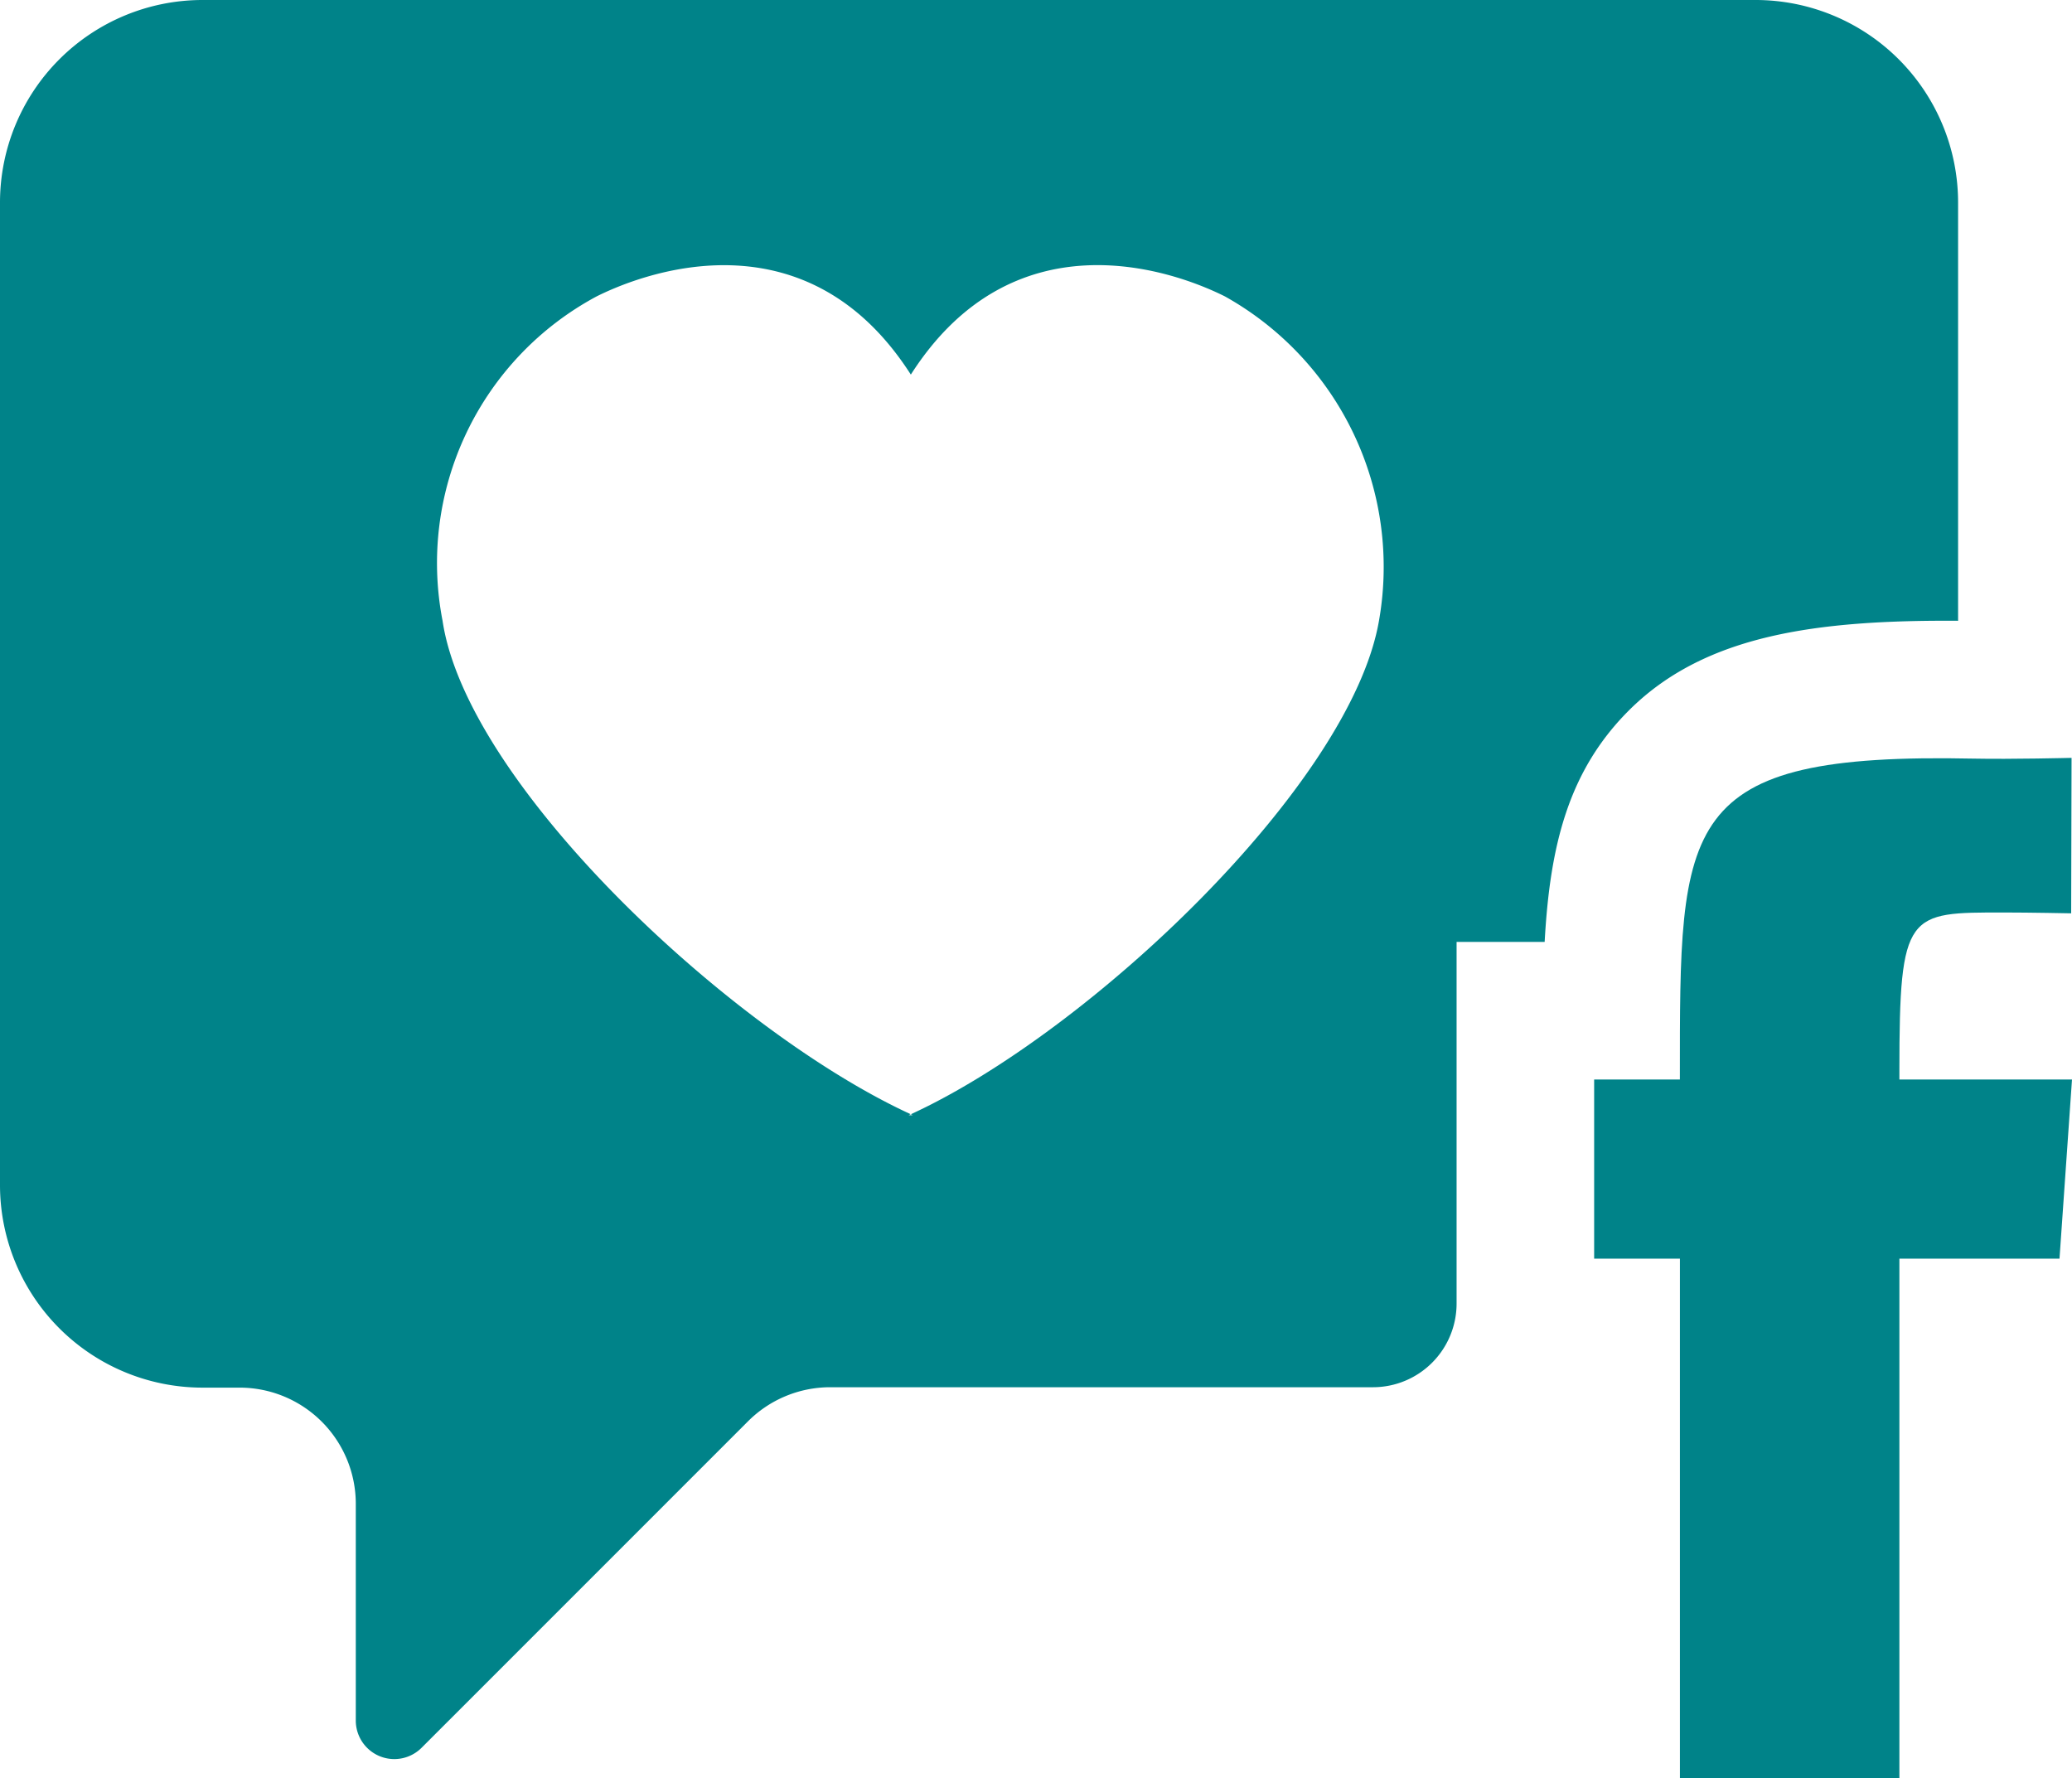 <svg id="Volg_ons_off" data-name="Volg ons_off" xmlns="http://www.w3.org/2000/svg" width="47.055" height="40.376" viewBox="0 0 47.055 40.376">
  <g id="Group_316" data-name="Group 316">
    <path id="Path_559" data-name="Path 559" d="M33.079,21.388h2c.12-2.18.533-3.9,1.949-5.292,1.715-1.681,4.223-2.021,7.44-2V4.6A4.6,4.6,0,0,0,39.87,0H4.6A4.6,4.6,0,0,0,0,4.6V26.909a4.6,4.6,0,0,0,4.6,4.6h.842a2.639,2.639,0,0,1,2.638,2.64v4.92a.875.875,0,0,0,1.493.619l7.405-7.405A2.64,2.64,0,0,1,18.84,31.5H31.179a1.9,1.9,0,0,0,1.9-1.9ZM20.682,25.3a.412.412,0,0,1,.045.023h-.091a.412.412,0,0,1,.045-.023c-4.052-1.86-10.075-7.468-10.631-11.207a6.869,6.869,0,0,1,3.5-7.363c1.282-.639,4.833-1.82,7.135,1.776,2.3-3.6,5.853-2.415,7.132-1.776a7.035,7.035,0,0,1,3.5,7.363c-.644,3.725-6.58,9.347-10.629,11.207" fill="#008389"/>
    <path id="Path_560" data-name="Path 560" d="M30.11,18.118c0-3.621.183-3.589,2.377-3.589.586,0,1.524.019,1.524.019l.009-3.53s-1.373.034-2.218.017c-6.738-.141-6.677,1.424-6.677,7.255v.031H23.178v4.069h1.948v11.8H30.11v-11.8h3.636l.284-4.069H30.11Z" transform="translate(13.025 6.191)" fill="#008389"/>
  </g>
</svg>
